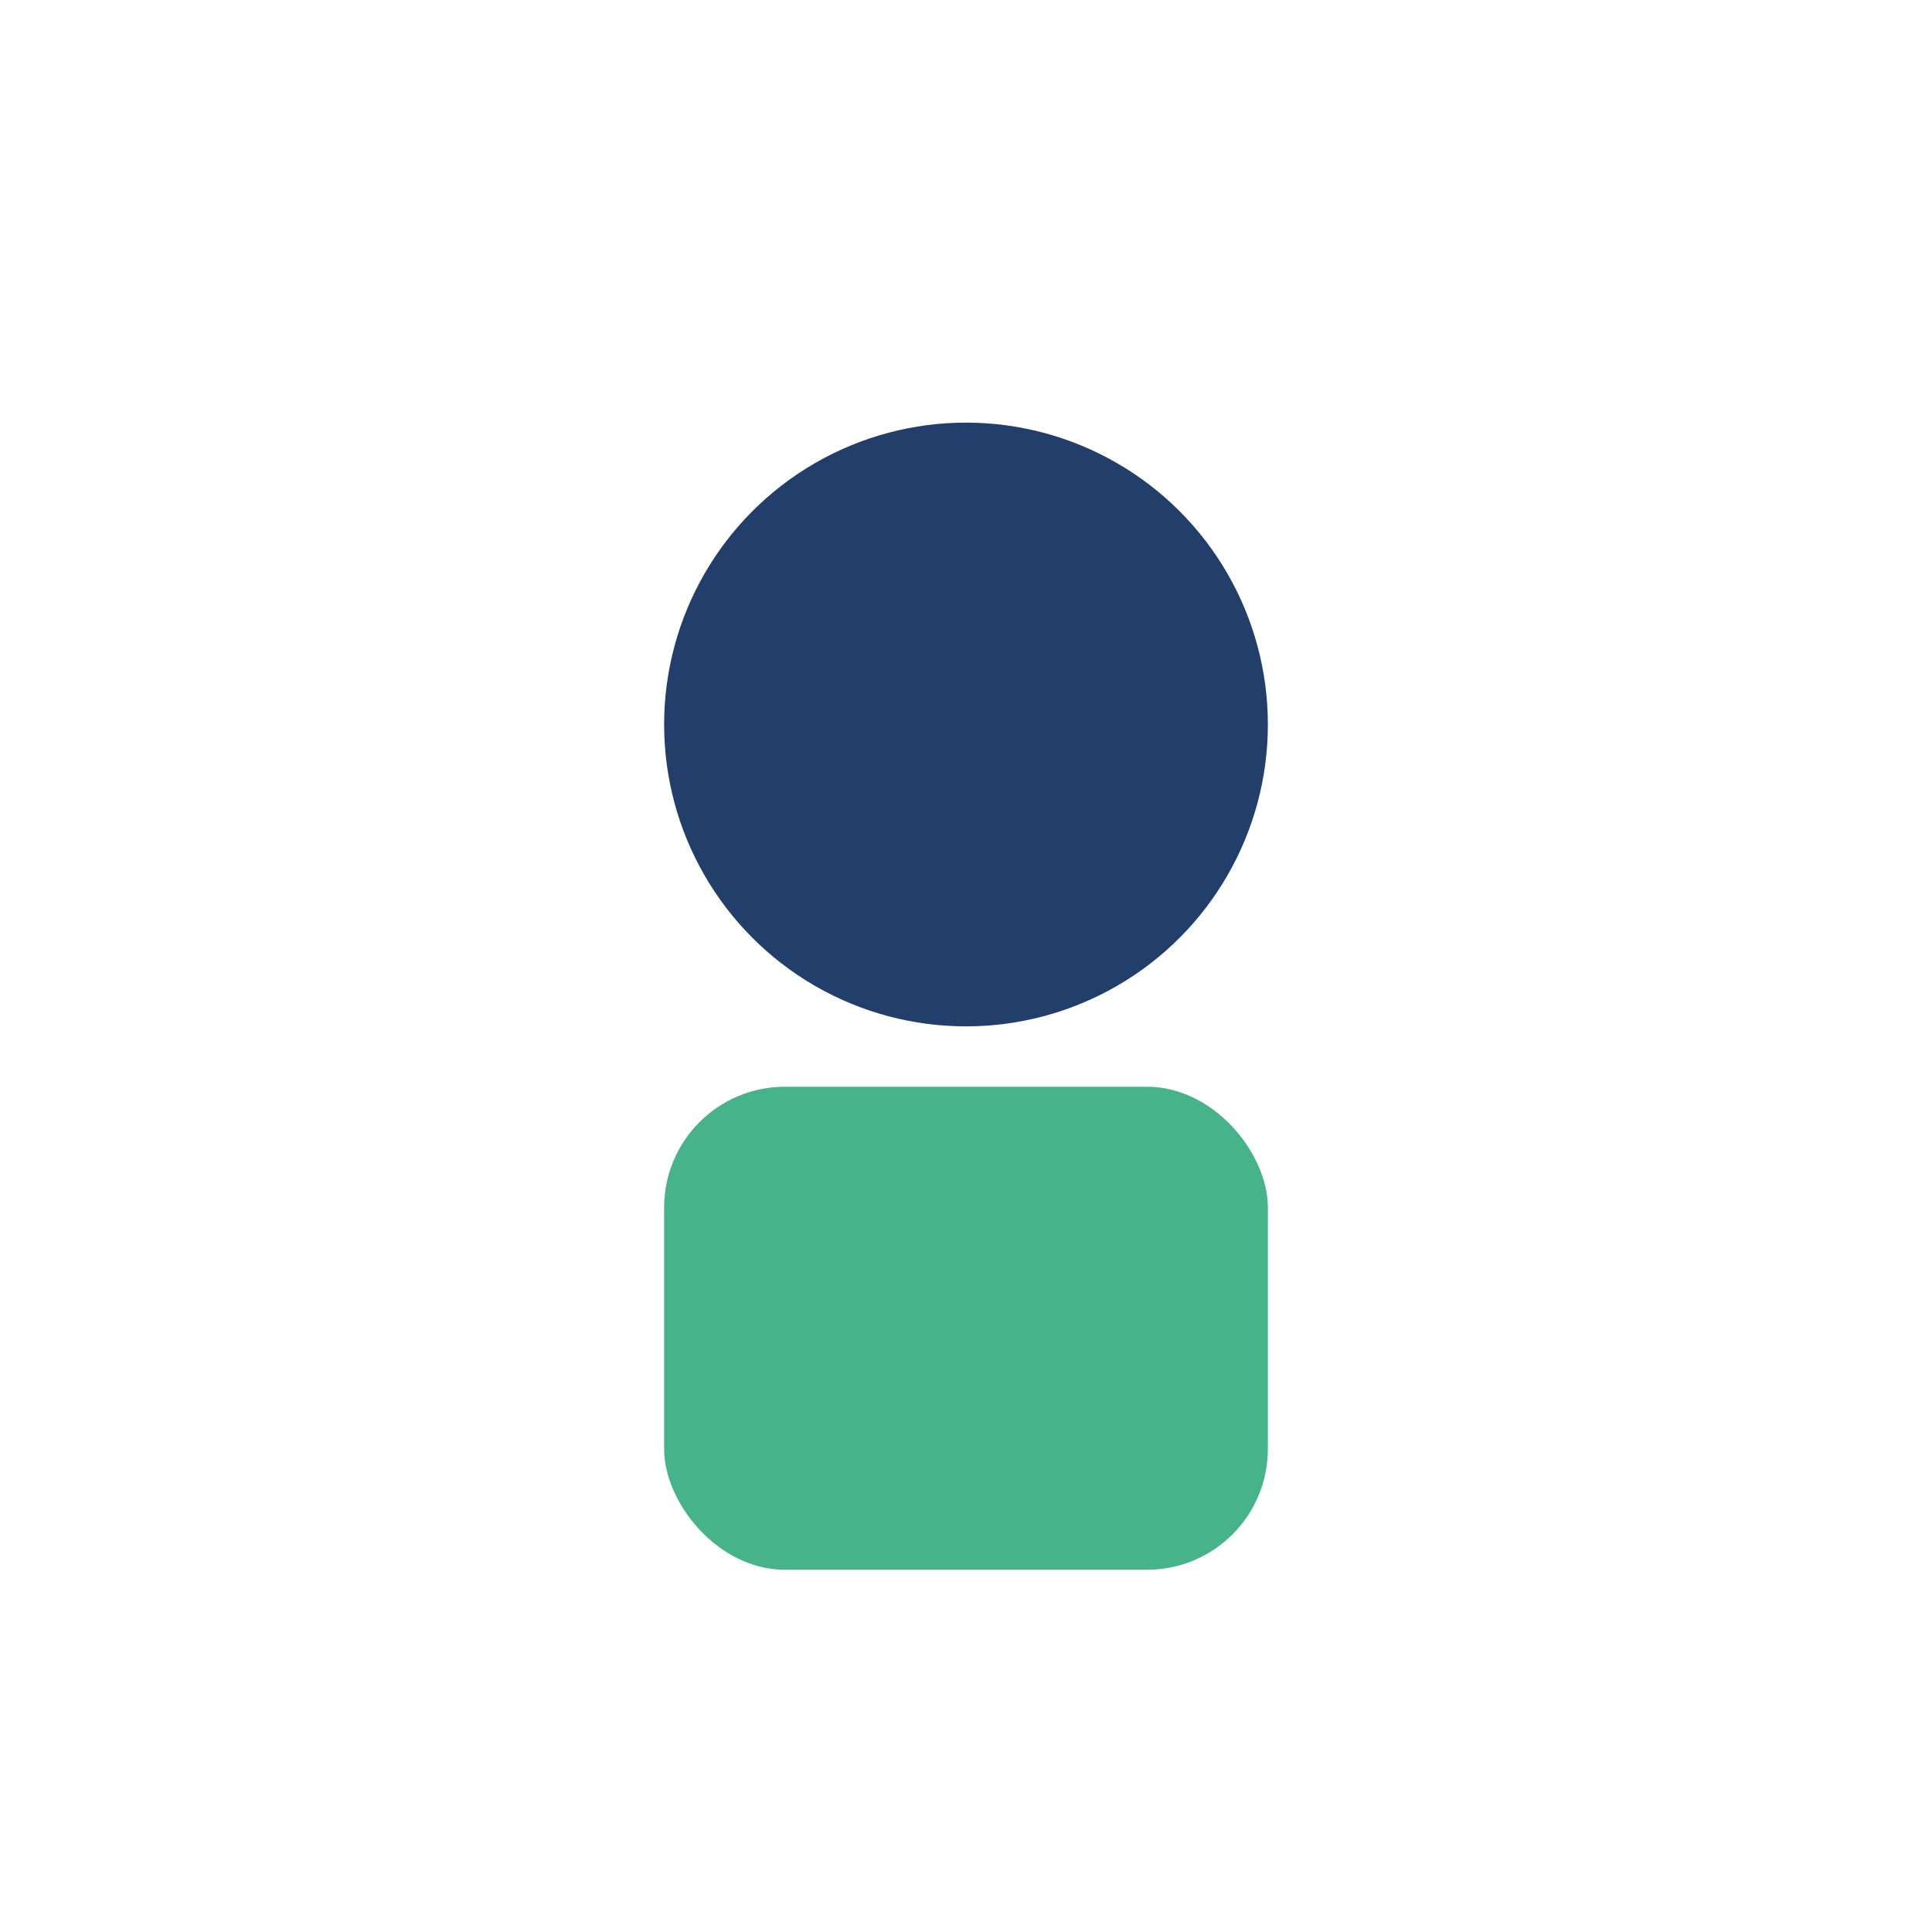 <?xml version="1.0" encoding="UTF-8"?>
<svg xmlns="http://www.w3.org/2000/svg" width="32" height="32" viewBox="0 0 32 32"><circle cx="16" cy="12" r="5" fill="#223F6C"/><rect x="11" y="18" width="10" height="8" rx="2" fill="#47B38B"/></svg>